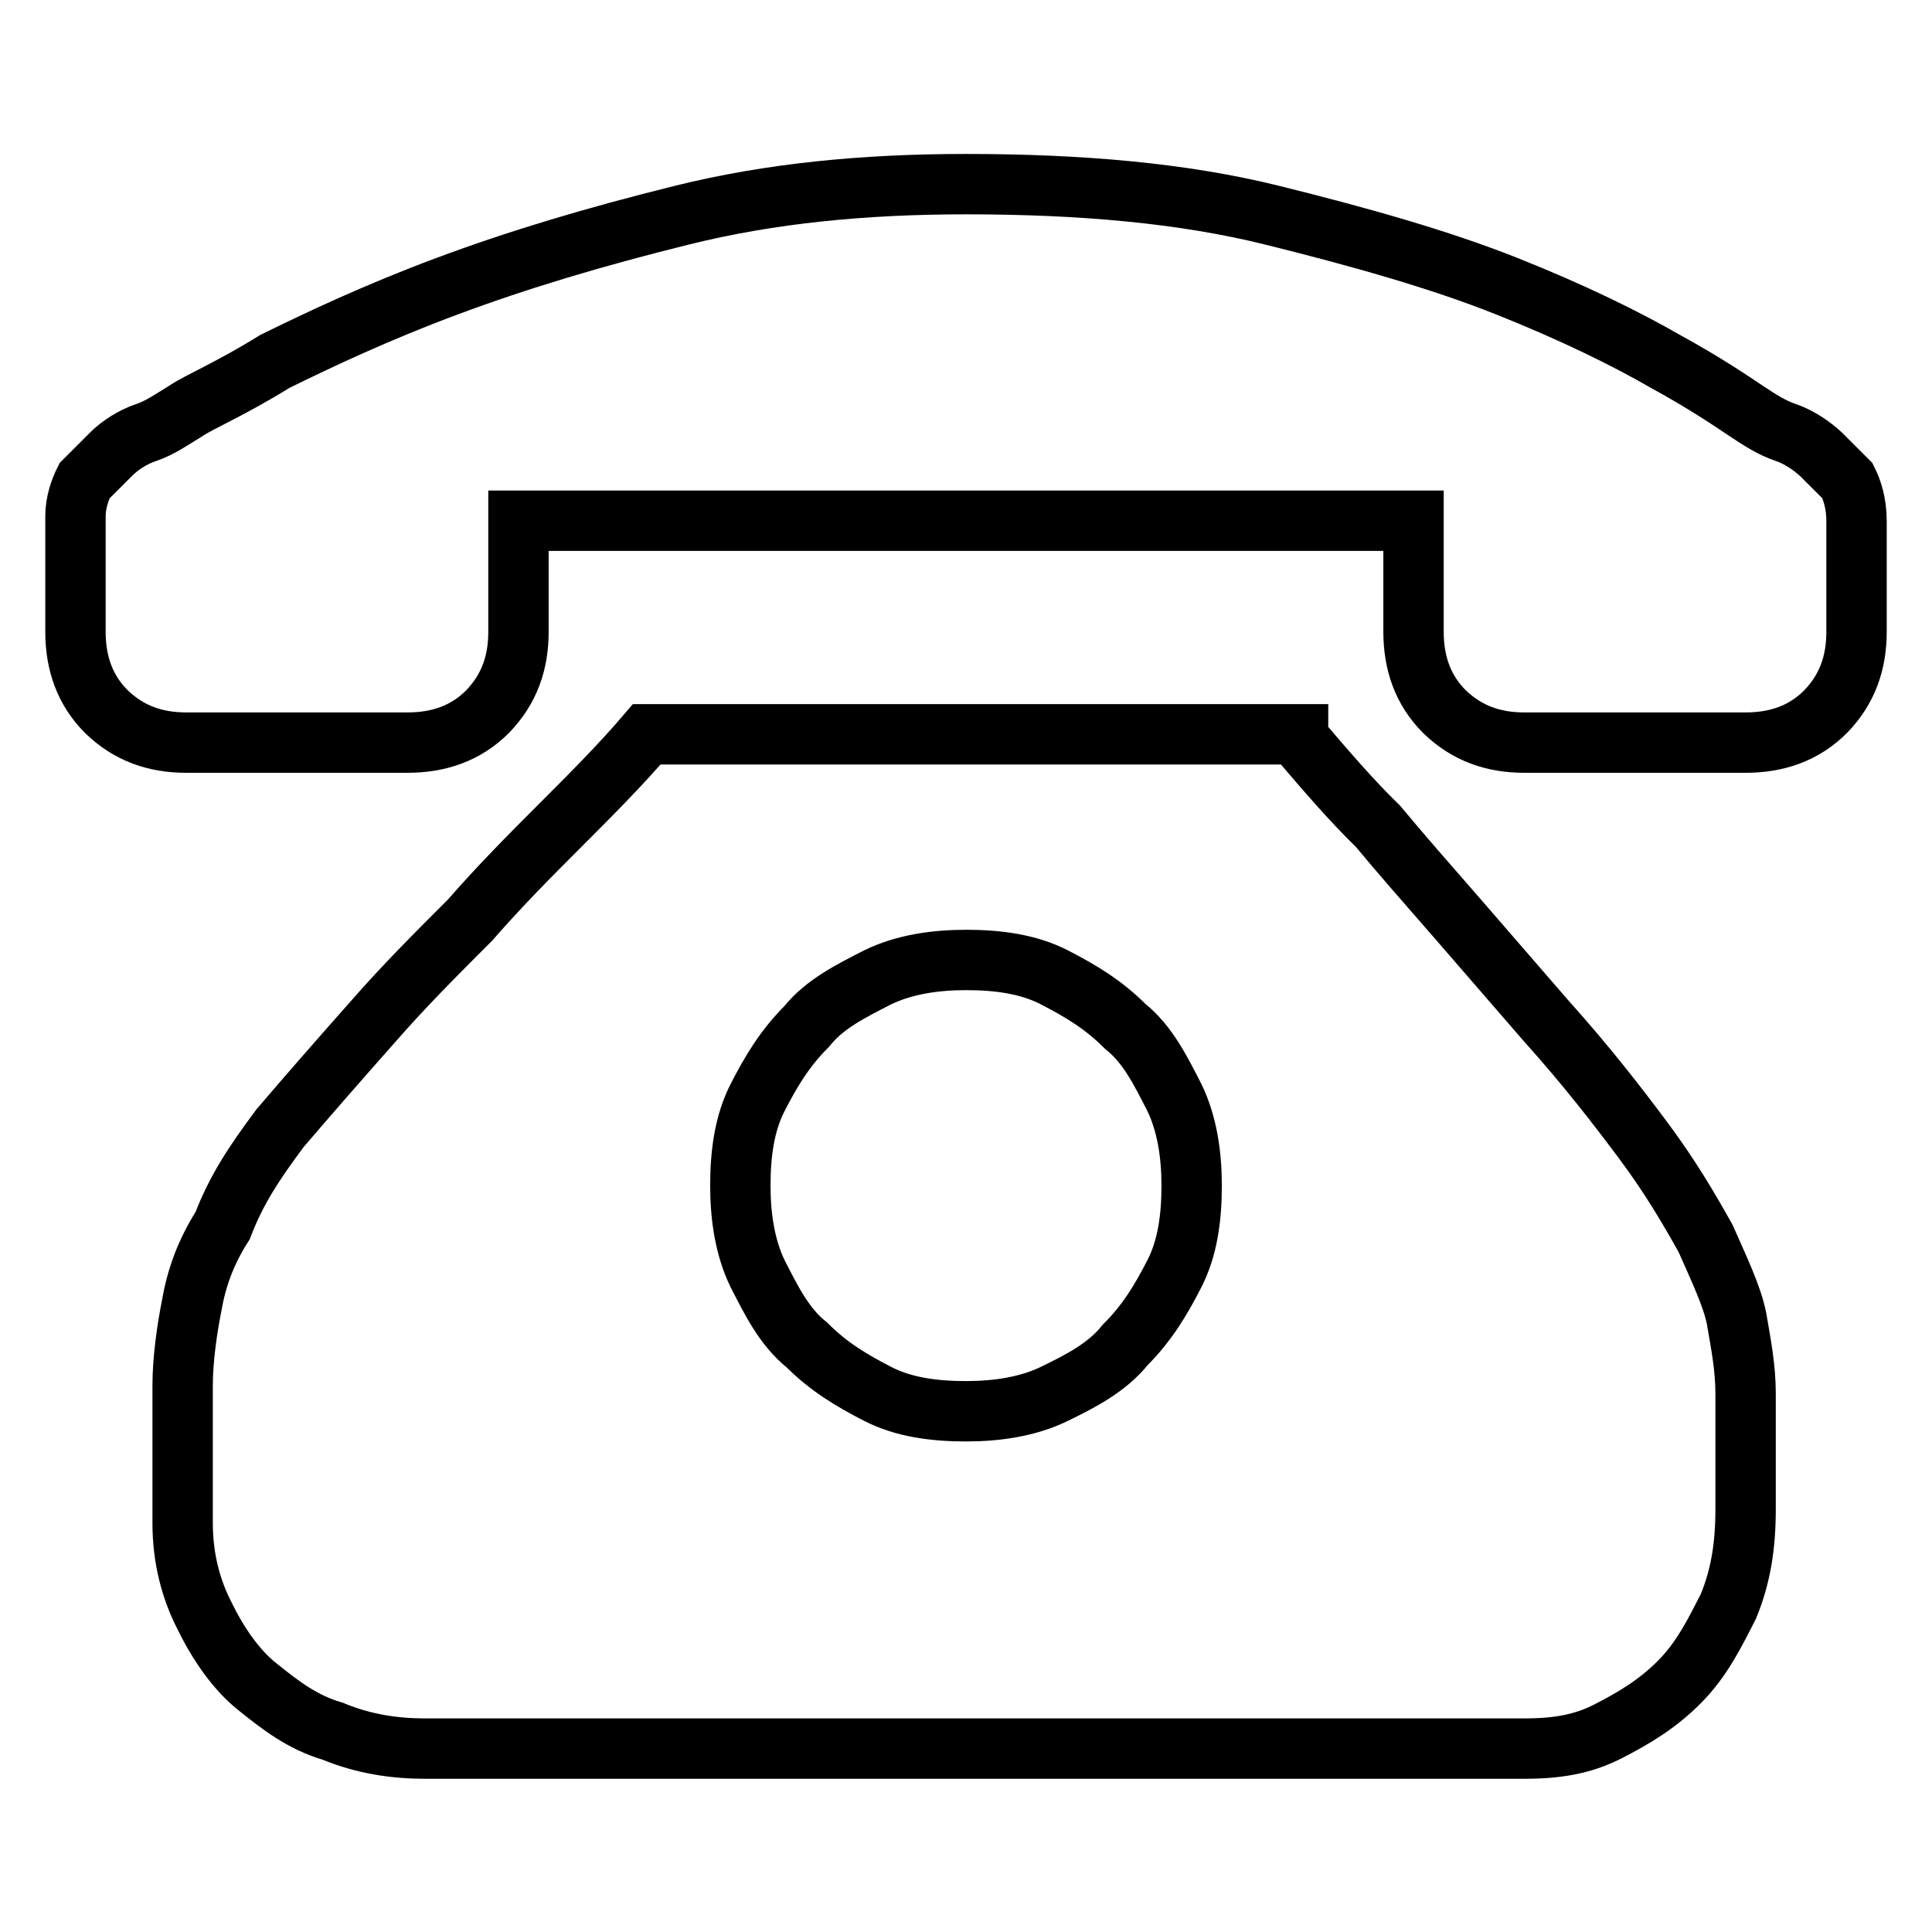 <?xml version="1.0" encoding="utf-8"?>
<!-- Svg Vector Icons : http://www.onlinewebfonts.com/icon -->
<!DOCTYPE svg PUBLIC "-//W3C//DTD SVG 1.1//EN" "http://www.w3.org/Graphics/SVG/1.1/DTD/svg11.dtd">
<svg version="1.1" xmlns="http://www.w3.org/2000/svg" xmlns:xlink="http://www.w3.org/1999/xlink" x="0px" y="0px" viewBox="0 0 256 256" enable-background="new 0 0 256 256" xml:space="preserve">
<g> <path stroke-width="8" fill-opacity="0" stroke="#000000"  d="M172,97.8c3.5,4.1,7,8.2,10.6,11.7c2.9,3.5,6.5,7.6,10.6,12.3c4.1,4.7,7.6,8.8,11.7,13.5 c5.3,5.9,9.4,11.2,12.9,15.9c3.5,4.7,5.9,8.8,8.2,12.9c1.8,4.1,3.5,7.6,4.1,10.6c0.6,3.5,1.2,6.5,1.2,10v15.3 c0,4.7-0.6,8.8-2.3,12.9c-1.8,3.5-3.5,7-6.5,10c-2.9,2.9-5.9,4.7-9.4,6.5c-3.5,1.8-7,2.3-11.2,2.3H56.4c-4.1,0-8.2-0.6-12.3-2.3 c-4.1-1.2-7-3.5-10-5.9c-2.9-2.3-5.3-5.9-7-9.4c-1.8-3.5-2.9-7.6-2.9-12.3v-18.2c0-3.5,0.6-7.6,1.2-10.6c0.6-3.5,1.8-7,4.1-10.6 c1.8-4.7,4.1-8.2,7.6-12.9c3.5-4.1,7.6-8.8,12.3-14.1c4.1-4.7,8.2-8.8,12.9-13.5c4.1-4.7,8.2-8.8,11.7-12.3 c4.1-4.1,8.2-8.2,11.7-12.3H172V97.8z M128,187c4.1,0,8.2-0.6,11.7-2.3s7-3.5,9.4-6.5c2.9-2.9,4.7-5.9,6.5-9.4 c1.8-3.5,2.3-7.6,2.3-11.7c0-4.1-0.6-8.2-2.3-11.7c-1.8-3.5-3.5-7-6.5-9.4c-2.9-2.9-5.9-4.7-9.4-6.5c-3.5-1.8-7.6-2.3-11.7-2.3 c-4.1,0-8.2,0.6-11.7,2.3c-3.5,1.8-7,3.5-9.4,6.5c-2.9,2.9-4.7,5.9-6.5,9.4c-1.8,3.5-2.3,7.6-2.3,11.7c0,4.1,0.6,8.2,2.3,11.7 c1.8,3.5,3.5,7,6.5,9.4c2.9,2.9,5.9,4.7,9.4,6.5S123.9,187,128,187z M246,69v14.7c0,4.1-1.2,7.6-4.1,10.6 c-2.9,2.9-6.5,4.1-10.6,4.1H202c-4.1,0-7.6-1.2-10.6-4.1c-2.9-2.9-4.1-6.5-4.1-10.6V69H68.7v14.7c0,4.1-1.2,7.6-4.1,10.6 c-2.9,2.9-6.5,4.1-10.6,4.1H24.7c-4.1,0-7.6-1.2-10.6-4.1c-2.9-2.9-4.1-6.5-4.1-10.6V68.4c0-1.8,0.6-3.5,1.2-4.7l3.5-3.5 c1.2-1.2,2.9-2.3,4.7-2.9c1.8-0.6,3.5-1.8,5.3-2.9c1.8-1.2,5.9-2.9,11.7-6.5c5.9-2.9,13.5-6.5,22.9-10c9.4-3.5,19.4-6.5,31.1-9.4 c11.7-2.9,24.1-4.1,37.6-4.1c15.3,0,28.8,1.2,40.5,4.1c11.7,2.9,22.3,5.9,31.1,9.4c8.8,3.5,15.9,7,21.1,10 c5.3,2.9,8.8,5.3,10.6,6.5c1.8,1.2,3.5,2.3,5.3,2.9c1.8,0.6,3.5,1.8,4.7,2.9l3.5,3.5C245.4,64.9,246,66.7,246,69L246,69z"/></g>
</svg>